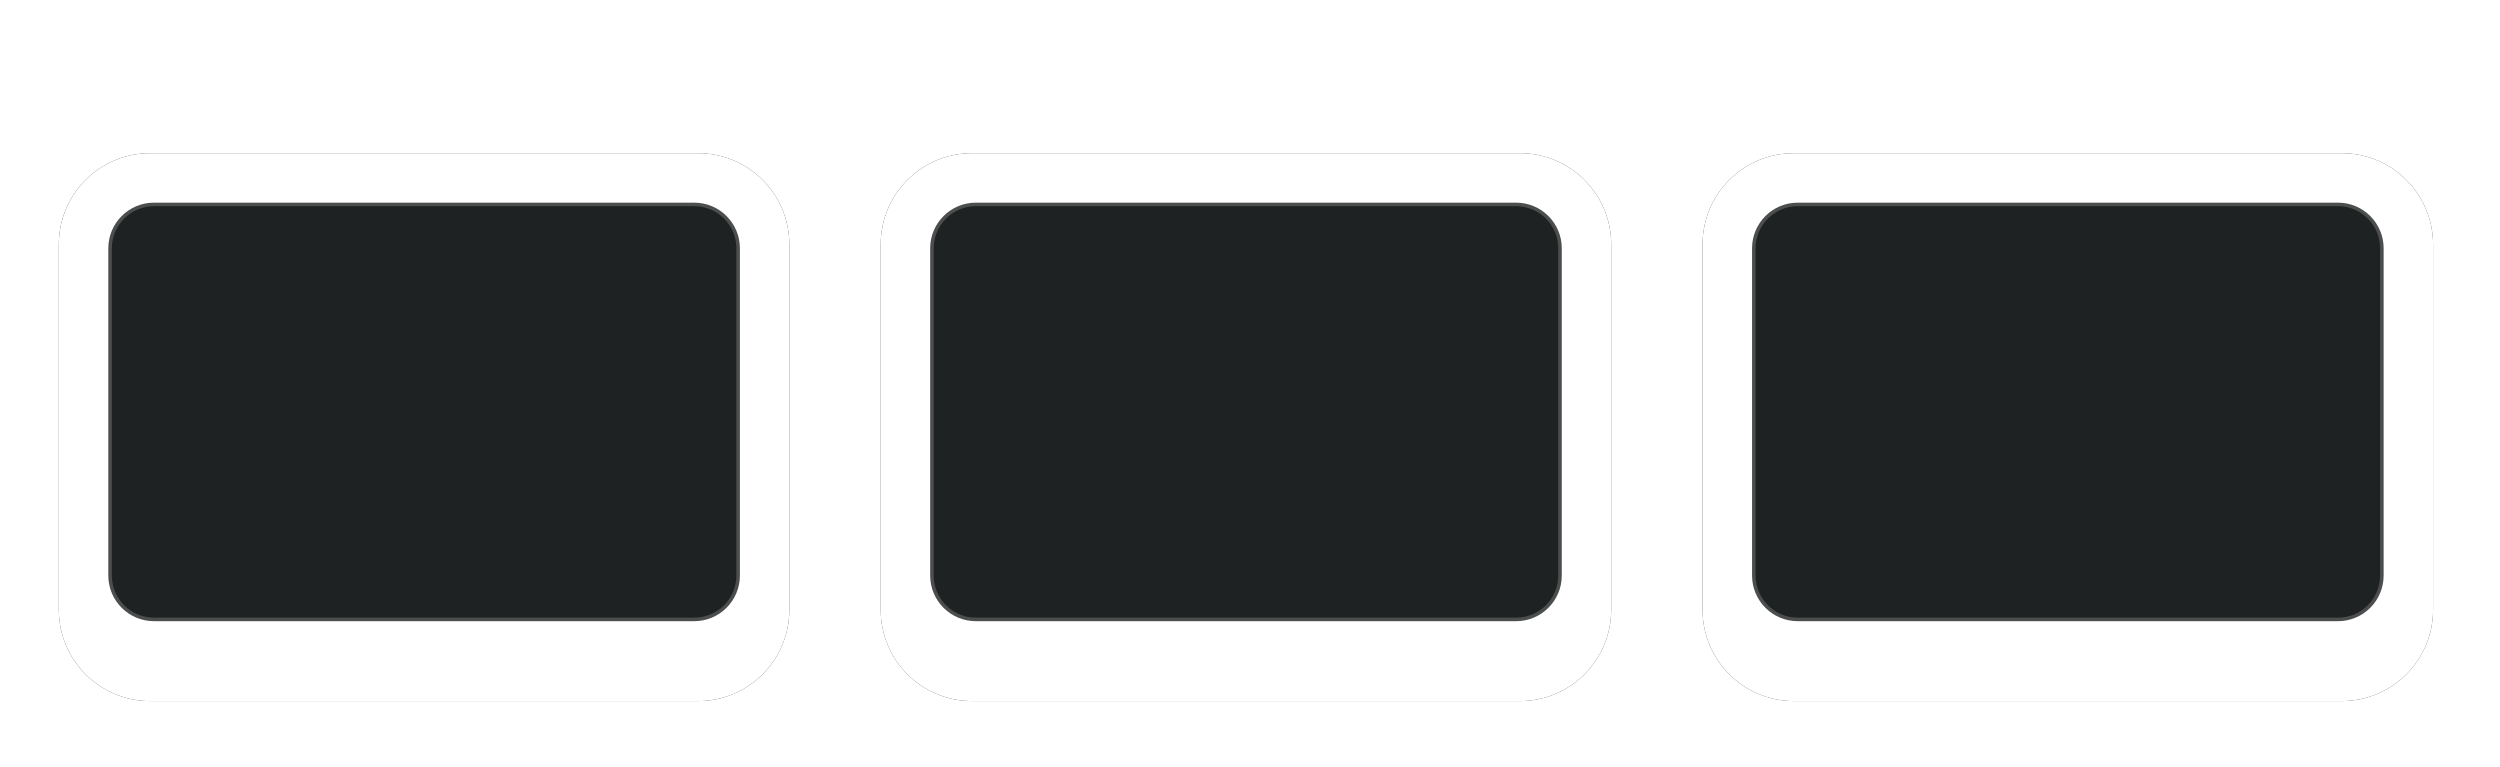 <svg width="176" height="54" viewBox="0 0 176 54" fill="none" xmlns="http://www.w3.org/2000/svg">
<g filter="url(#filter0_d_431_27)">
<path d="M49.141 8.784H10.569C7.019 8.784 4.141 11.662 4.141 15.213V40.927C4.141 44.477 7.019 47.356 10.569 47.356H49.141C52.691 47.356 55.569 44.477 55.569 40.927V15.213C55.569 11.662 52.691 8.784 49.141 8.784Z" fill="#333333"/>
<path d="M49.141 8.784H10.569C7.019 8.784 4.141 11.662 4.141 15.213V40.927C4.141 44.477 7.019 47.356 10.569 47.356H49.141C52.691 47.356 55.569 44.477 55.569 40.927V15.213C55.569 11.662 52.691 8.784 49.141 8.784Z" fill="white"/>
<path d="M48.875 12.267H10.839C9.064 12.267 7.625 13.706 7.625 15.481V38.517C7.625 40.292 9.064 41.731 10.839 41.731H48.875C50.65 41.731 52.089 40.292 52.089 38.517V15.481C52.089 13.706 50.65 12.267 48.875 12.267Z" fill="#1F2222" stroke="white" stroke-opacity="0.2" stroke-width="0.5"/>
</g>
<g filter="url(#filter1_d_431_27)">
<path d="M107 8.784H68.429C64.878 8.784 62 11.662 62 15.213V40.927C62 44.477 64.878 47.356 68.429 47.356H107C110.55 47.356 113.429 44.477 113.429 40.927V15.213C113.429 11.662 110.55 8.784 107 8.784Z" fill="#333333"/>
<path d="M107 8.784H68.429C64.878 8.784 62 11.662 62 15.213V40.927C62 44.477 64.878 47.356 68.429 47.356H107C110.55 47.356 113.429 44.477 113.429 40.927V15.213C113.429 11.662 110.55 8.784 107 8.784Z" fill="white"/>
<path d="M106.734 12.267H68.699C66.924 12.267 65.484 13.706 65.484 15.481V38.517C65.484 40.292 66.924 41.731 68.699 41.731H106.734C108.51 41.731 109.949 40.292 109.949 38.517V15.481C109.949 13.706 108.51 12.267 106.734 12.267Z" fill="#1F2222" stroke="white" stroke-opacity="0.2" stroke-width="0.5"/>
</g>
<g filter="url(#filter2_d_431_27)">
<path d="M164.859 8.784H126.288C122.738 8.784 119.859 11.662 119.859 15.213V40.927C119.859 44.477 122.738 47.356 126.288 47.356H164.859C168.41 47.356 171.288 44.477 171.288 40.927V15.213C171.288 11.662 168.41 8.784 164.859 8.784Z" fill="#333333"/>
<path d="M164.859 8.784H126.288C122.738 8.784 119.859 11.662 119.859 15.213V40.927C119.859 44.477 122.738 47.356 126.288 47.356H164.859C168.41 47.356 171.288 44.477 171.288 40.927V15.213C171.288 11.662 168.41 8.784 164.859 8.784Z" fill="white"/>
<path d="M164.594 12.267H126.558C124.783 12.267 123.344 13.706 123.344 15.481V38.517C123.344 40.292 124.783 41.731 126.558 41.731H164.594C166.369 41.731 167.808 40.292 167.808 38.517V15.481C167.808 13.706 166.369 12.267 164.594 12.267Z" fill="#1F2222" stroke="white" stroke-opacity="0.2" stroke-width="0.5"/>
</g>
<defs>
<filter id="filter0_d_431_27" x="0.141" y="6.784" width="59.429" height="46.571" filterUnits="userSpaceOnUse" color-interpolation-filters="sRGB">
<feFlood flood-opacity="0" result="BackgroundImageFix"/>
<feColorMatrix in="SourceAlpha" type="matrix" values="0 0 0 0 0 0 0 0 0 0 0 0 0 0 0 0 0 0 127 0" result="hardAlpha"/>
<feOffset dy="2"/>
<feGaussianBlur stdDeviation="2"/>
<feColorMatrix type="matrix" values="0 0 0 0 0 0 0 0 0 0 0 0 0 0 0 0 0 0 0.01 0"/>
<feBlend mode="normal" in2="BackgroundImageFix" result="effect1_dropShadow_431_27"/>
<feBlend mode="normal" in="SourceGraphic" in2="effect1_dropShadow_431_27" result="shape"/>
</filter>
<filter id="filter1_d_431_27" x="58" y="6.784" width="59.429" height="46.571" filterUnits="userSpaceOnUse" color-interpolation-filters="sRGB">
<feFlood flood-opacity="0" result="BackgroundImageFix"/>
<feColorMatrix in="SourceAlpha" type="matrix" values="0 0 0 0 0 0 0 0 0 0 0 0 0 0 0 0 0 0 127 0" result="hardAlpha"/>
<feOffset dy="2"/>
<feGaussianBlur stdDeviation="2"/>
<feColorMatrix type="matrix" values="0 0 0 0 0 0 0 0 0 0 0 0 0 0 0 0 0 0 0.01 0"/>
<feBlend mode="normal" in2="BackgroundImageFix" result="effect1_dropShadow_431_27"/>
<feBlend mode="normal" in="SourceGraphic" in2="effect1_dropShadow_431_27" result="shape"/>
</filter>
<filter id="filter2_d_431_27" x="115.859" y="6.784" width="59.429" height="46.571" filterUnits="userSpaceOnUse" color-interpolation-filters="sRGB">
<feFlood flood-opacity="0" result="BackgroundImageFix"/>
<feColorMatrix in="SourceAlpha" type="matrix" values="0 0 0 0 0 0 0 0 0 0 0 0 0 0 0 0 0 0 127 0" result="hardAlpha"/>
<feOffset dy="2"/>
<feGaussianBlur stdDeviation="2"/>
<feColorMatrix type="matrix" values="0 0 0 0 0 0 0 0 0 0 0 0 0 0 0 0 0 0 0.01 0"/>
<feBlend mode="normal" in2="BackgroundImageFix" result="effect1_dropShadow_431_27"/>
<feBlend mode="normal" in="SourceGraphic" in2="effect1_dropShadow_431_27" result="shape"/>
</filter>
</defs>
</svg>
